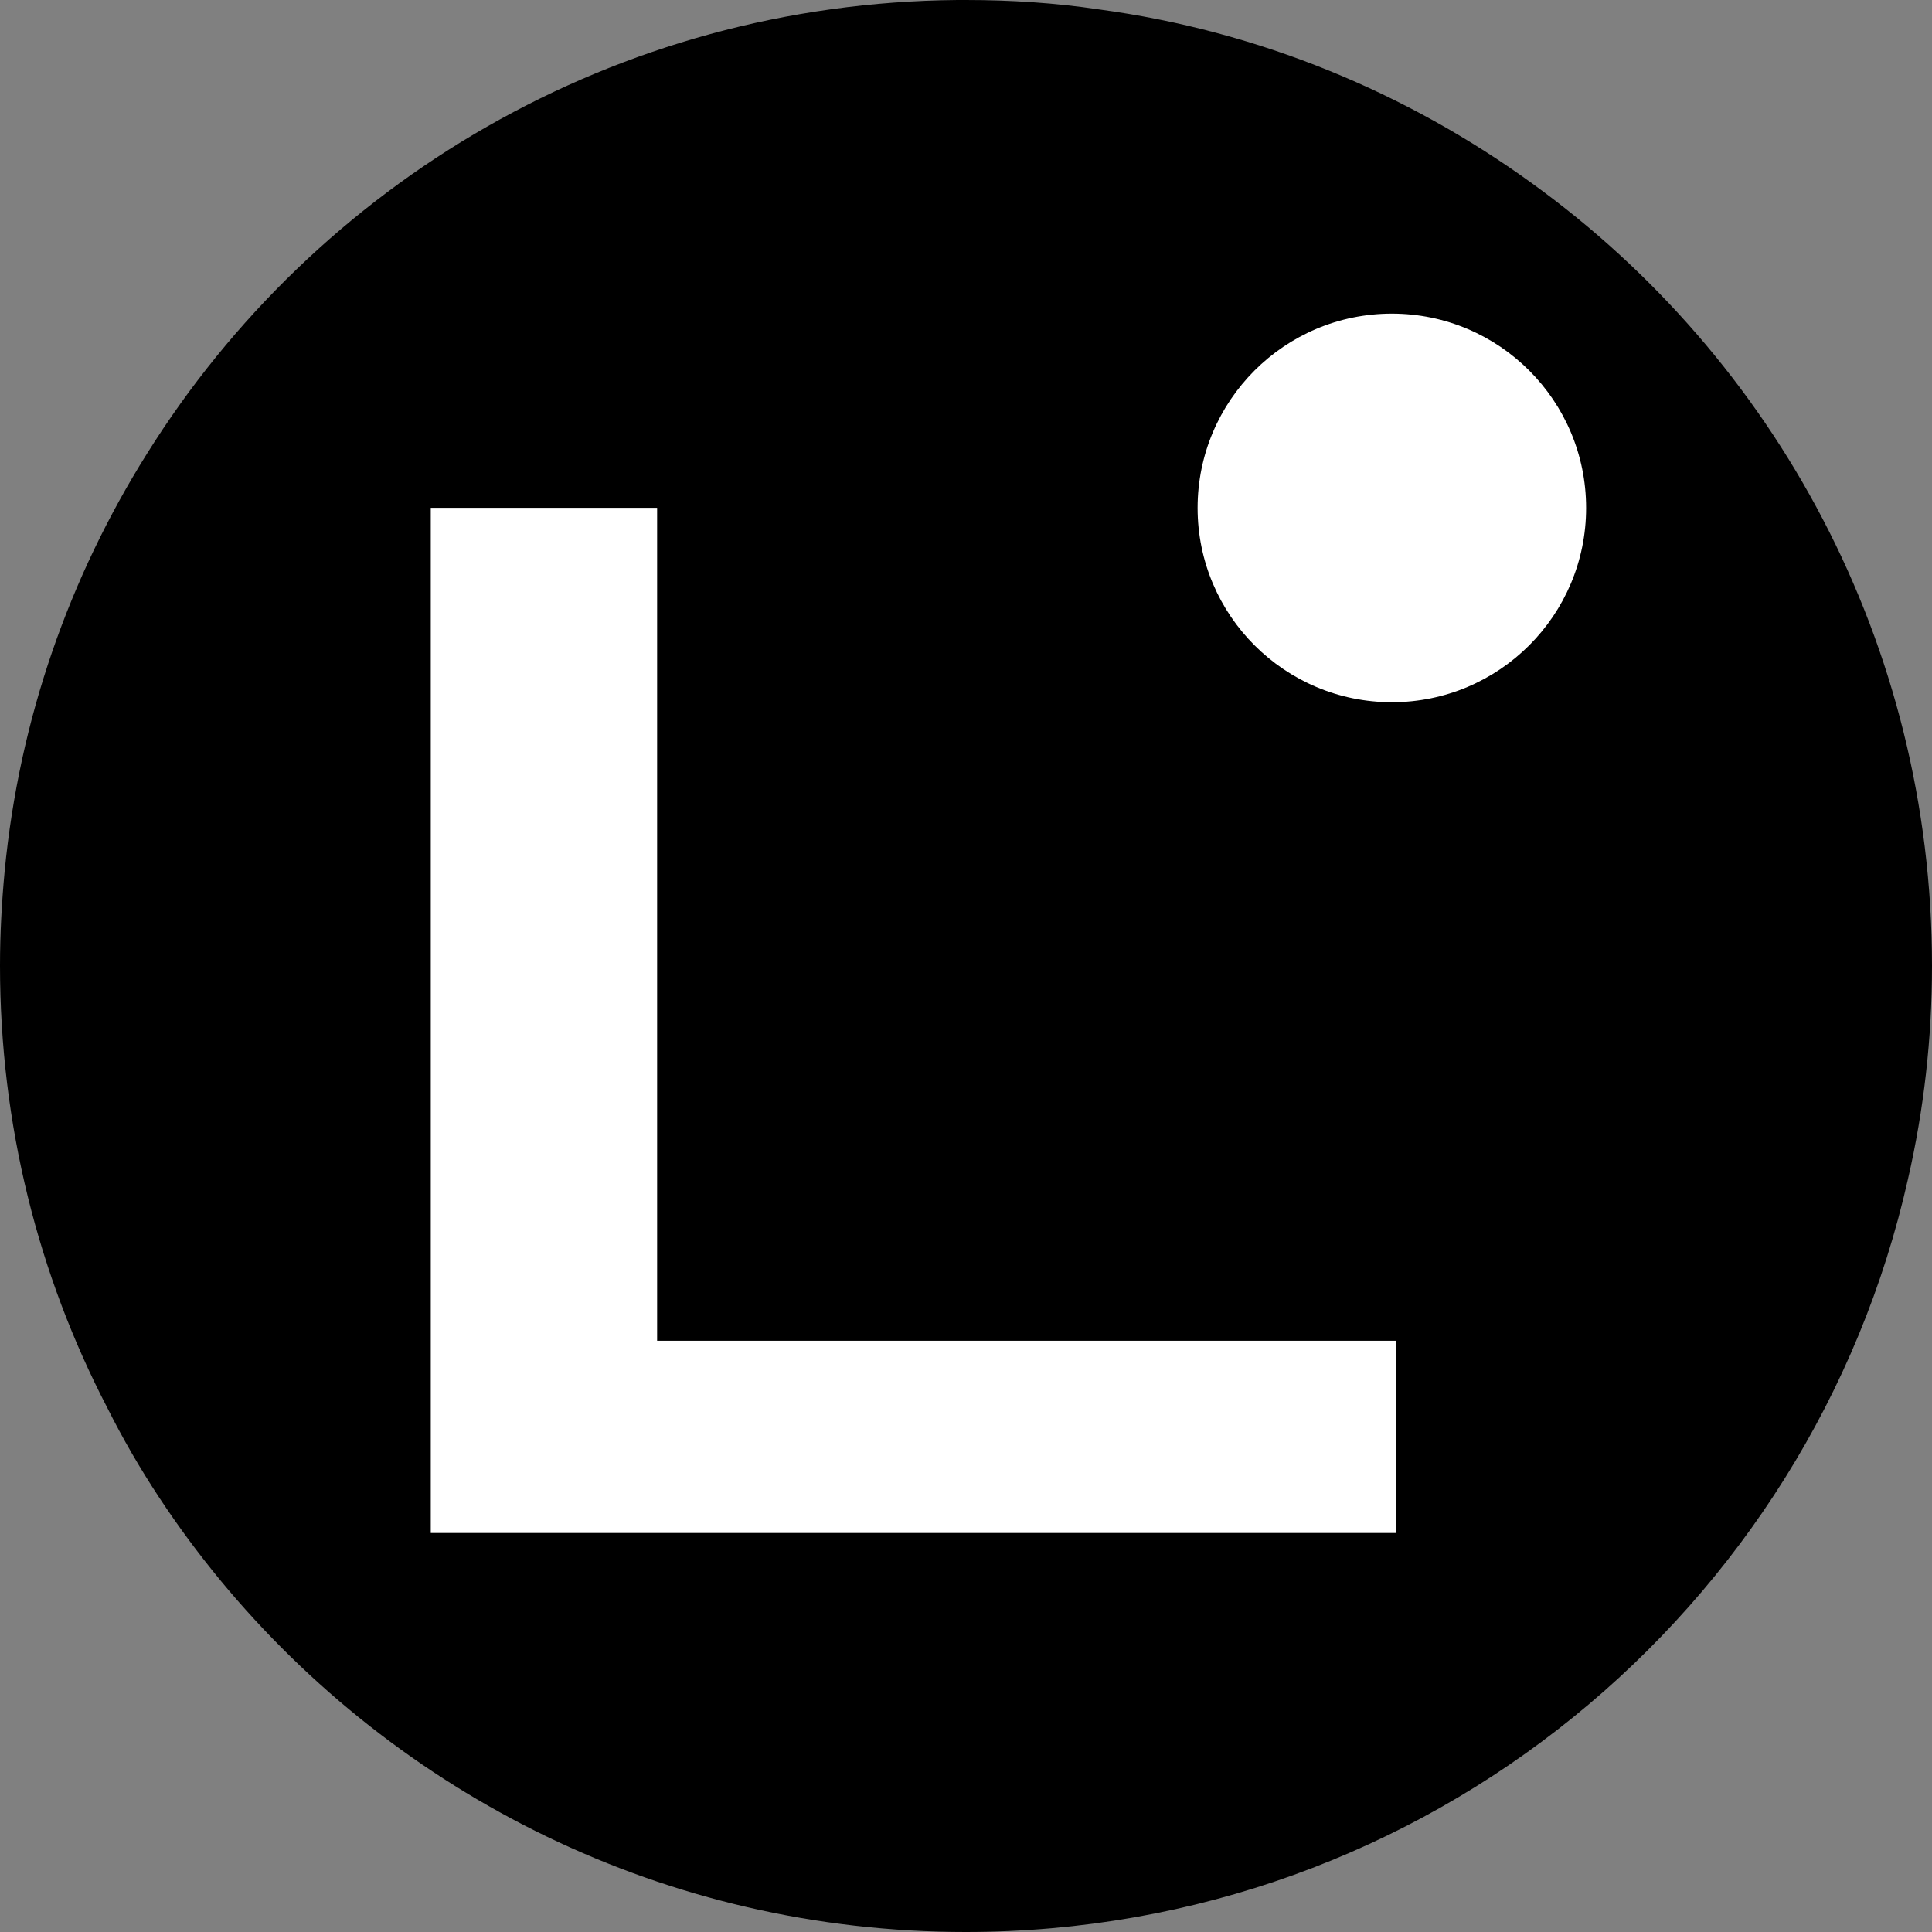 <svg width="32" height="32" viewBox="0 0 32 32" fill="none" xmlns="http://www.w3.org/2000/svg">
<rect x="0" y="0" width="32" height="32" fill="#808080" stroke="none"/>
<g clip-path="url(#clip0_5478_47)">
<path d="M32 15.995C32 17.203 31.865 18.381 31.604 19.521C30.001 26.668 23.626 32 15.995 32C11.021 32 6.587 29.73 3.651 26.176C2.927 25.297 2.289 24.34 1.777 23.317C0.637 21.124 0 18.632 0 15.995C0 15.464 0.029 14.942 0.077 14.43C0.319 11.909 1.149 9.562 2.434 7.515C5.235 3.033 10.19 0.048 15.86 0H15.995C16.739 0 17.483 0.048 18.197 0.155C20.854 0.512 23.307 1.536 25.384 3.043C29.392 5.94 32 10.664 32 15.995Z" fill="black"/>
<path d="M7.135 25.391V8.411H10.884V22.207H23.124V25.391H7.135Z" fill="white"/>
<path d="M26.271 8.413C26.271 10.19 24.831 11.631 23.054 11.631C21.277 11.631 19.836 10.19 19.836 8.413C19.836 6.636 21.277 5.195 23.054 5.195C24.831 5.195 26.271 6.636 26.271 8.413Z" fill="white"/>
</g>
<defs>
<clipPath id="clip0_5478_47">
<rect width="32" height="32" fill="white"/>
</clipPath>
</defs>
</svg>
